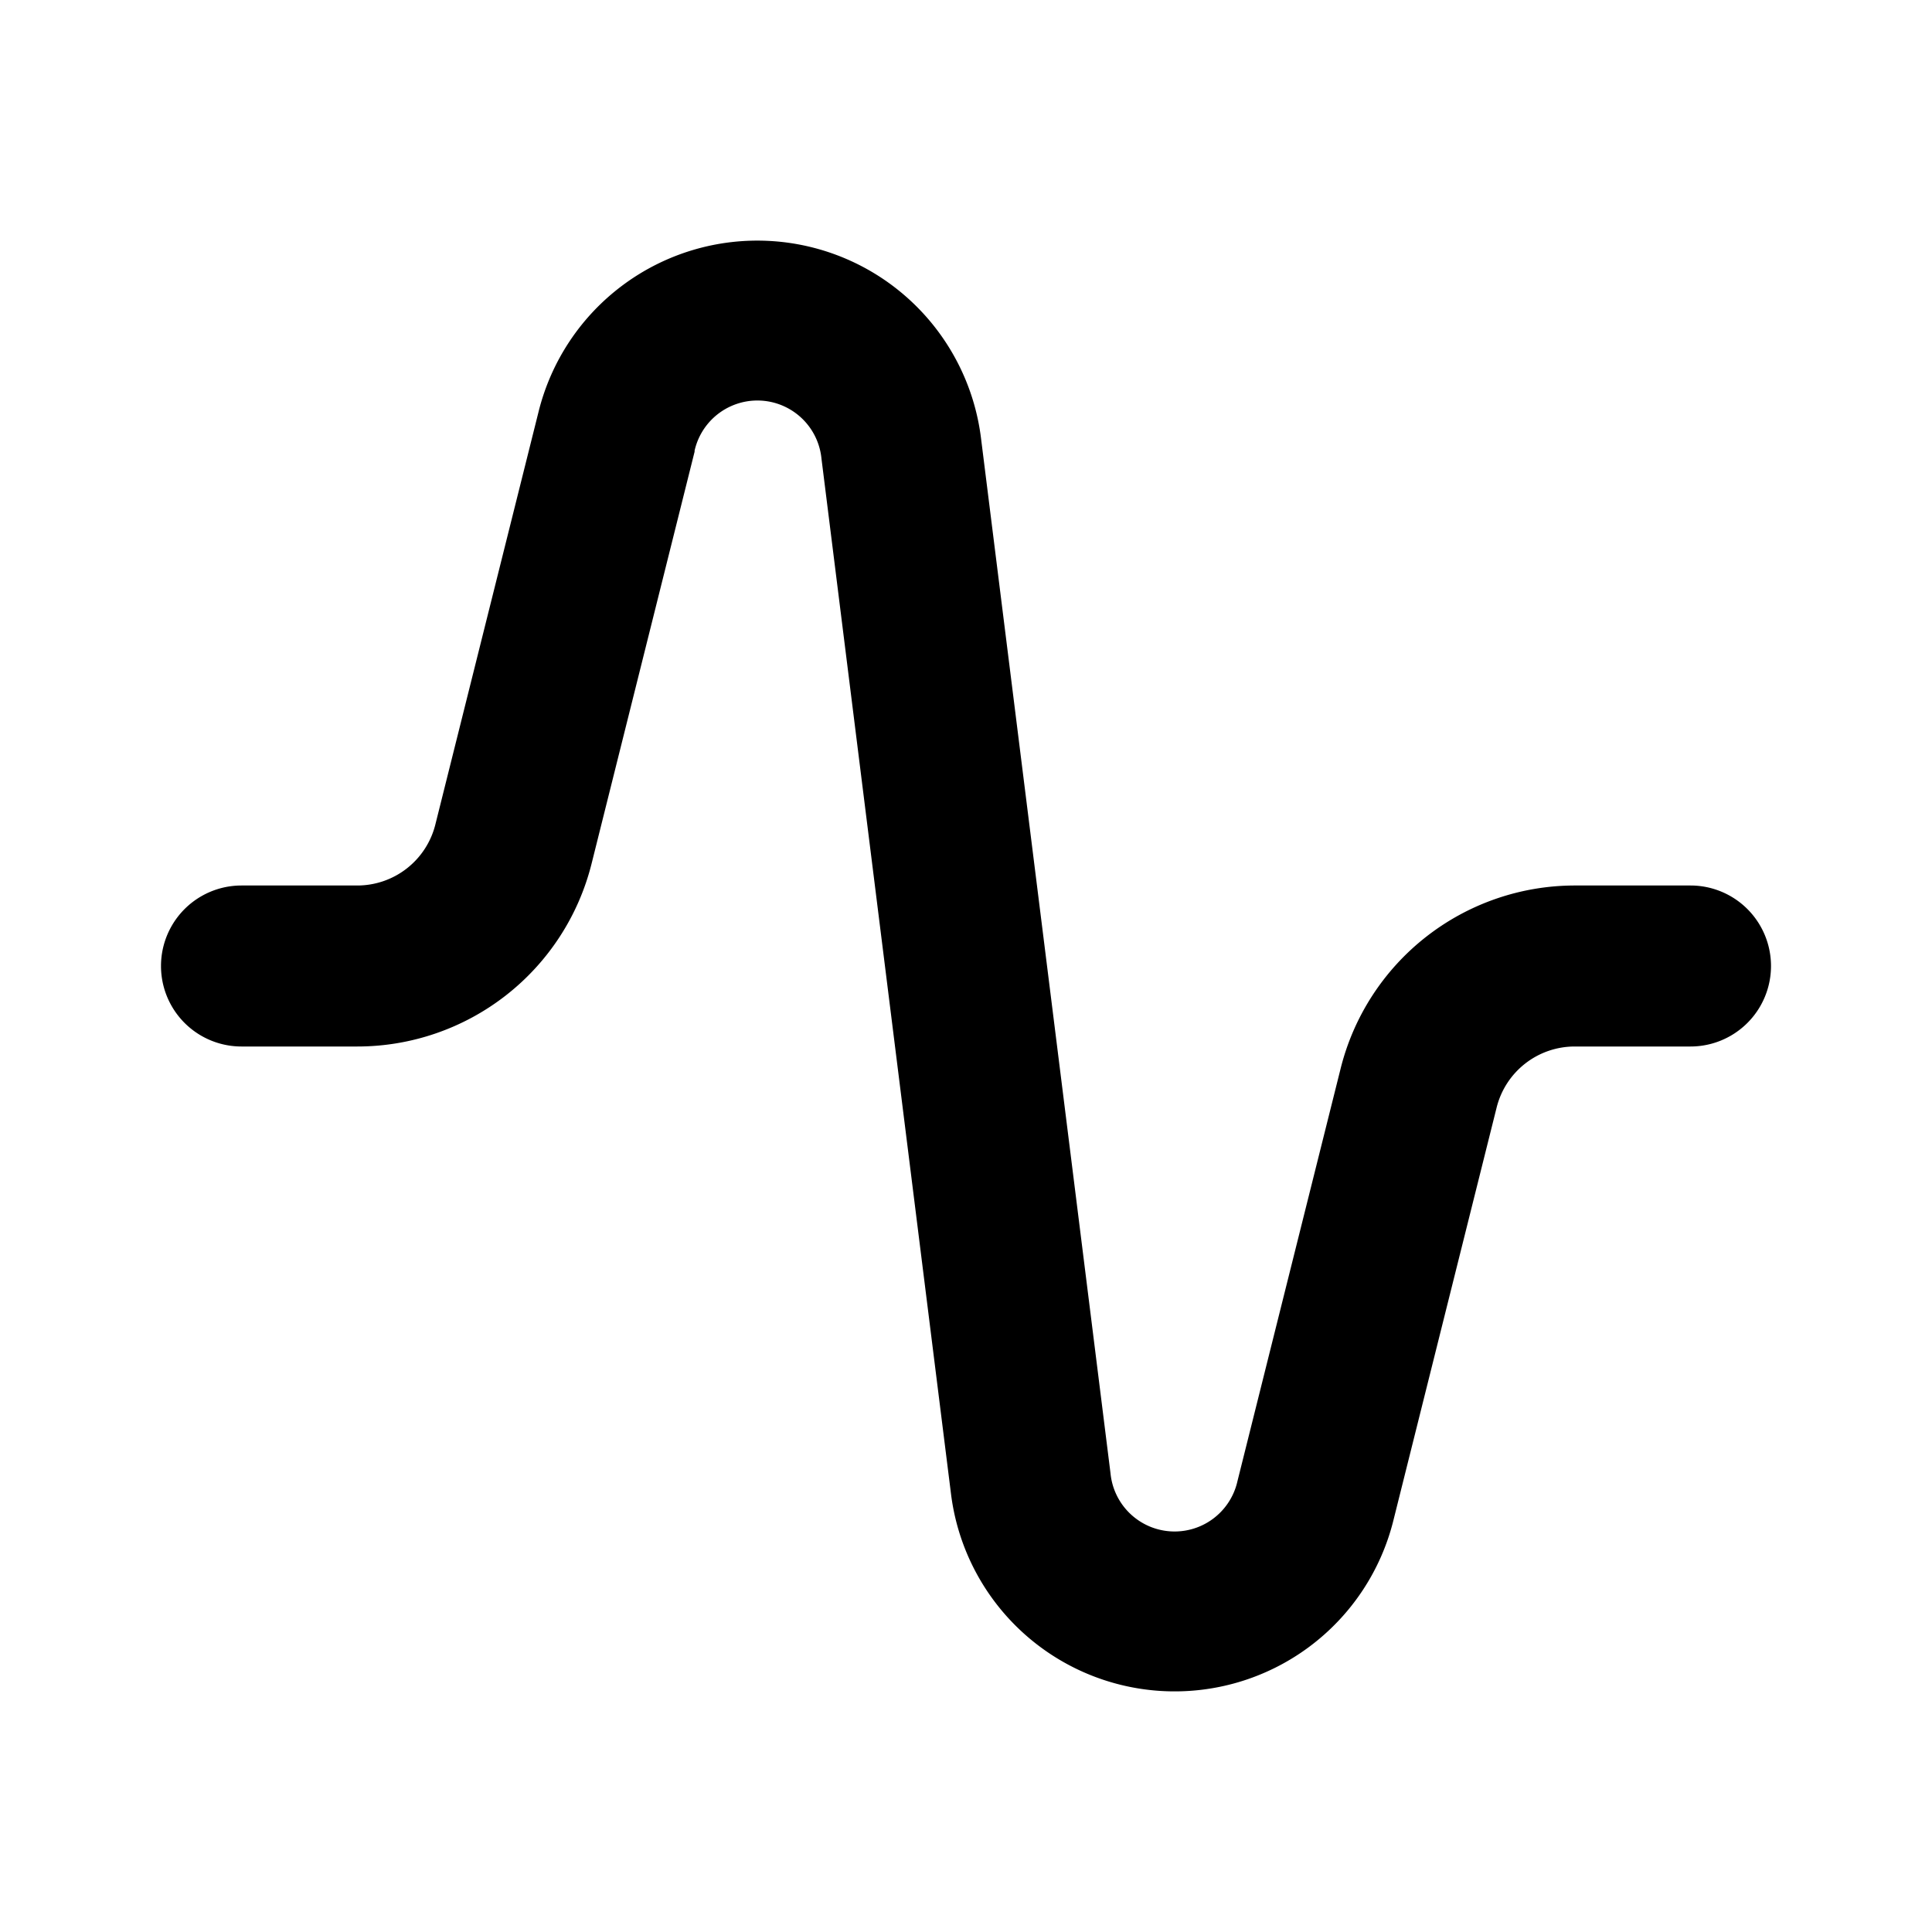 <?xml version="1.0" encoding="UTF-8"?> <svg xmlns="http://www.w3.org/2000/svg" id="Bold_2px_activity" data-name="Bold 2px/activity" width="24" height="24" viewBox="0 0 24 24"><rect id="Bold_2px_activity_background" data-name="Bold 2px/activity background" width="24" height="24" fill="#fff"></rect><path id="Vector_605_Stroke_" data-name="Vector 605 (Stroke)" d="M6.629,2.609,5.349,7.728A3,3,0,0,1,2.438,10H1A1,1,0,0,1,1,8H2.438a1,1,0,0,0,.97-.757l1.28-5.119a2.8,2.8,0,0,1,5.5.332L11.795,15.3a.8.8,0,0,0,1.577.1l1.28-5.119A3,3,0,0,1,17.562,8H19a1,1,0,0,1,0,2H17.562a1,1,0,0,0-.97.757l-1.28,5.119a2.8,2.8,0,0,1-5.5-.332L8.205,2.7a.8.8,0,0,0-1.577-.1Z" transform="translate(2 3)"></path></svg> 